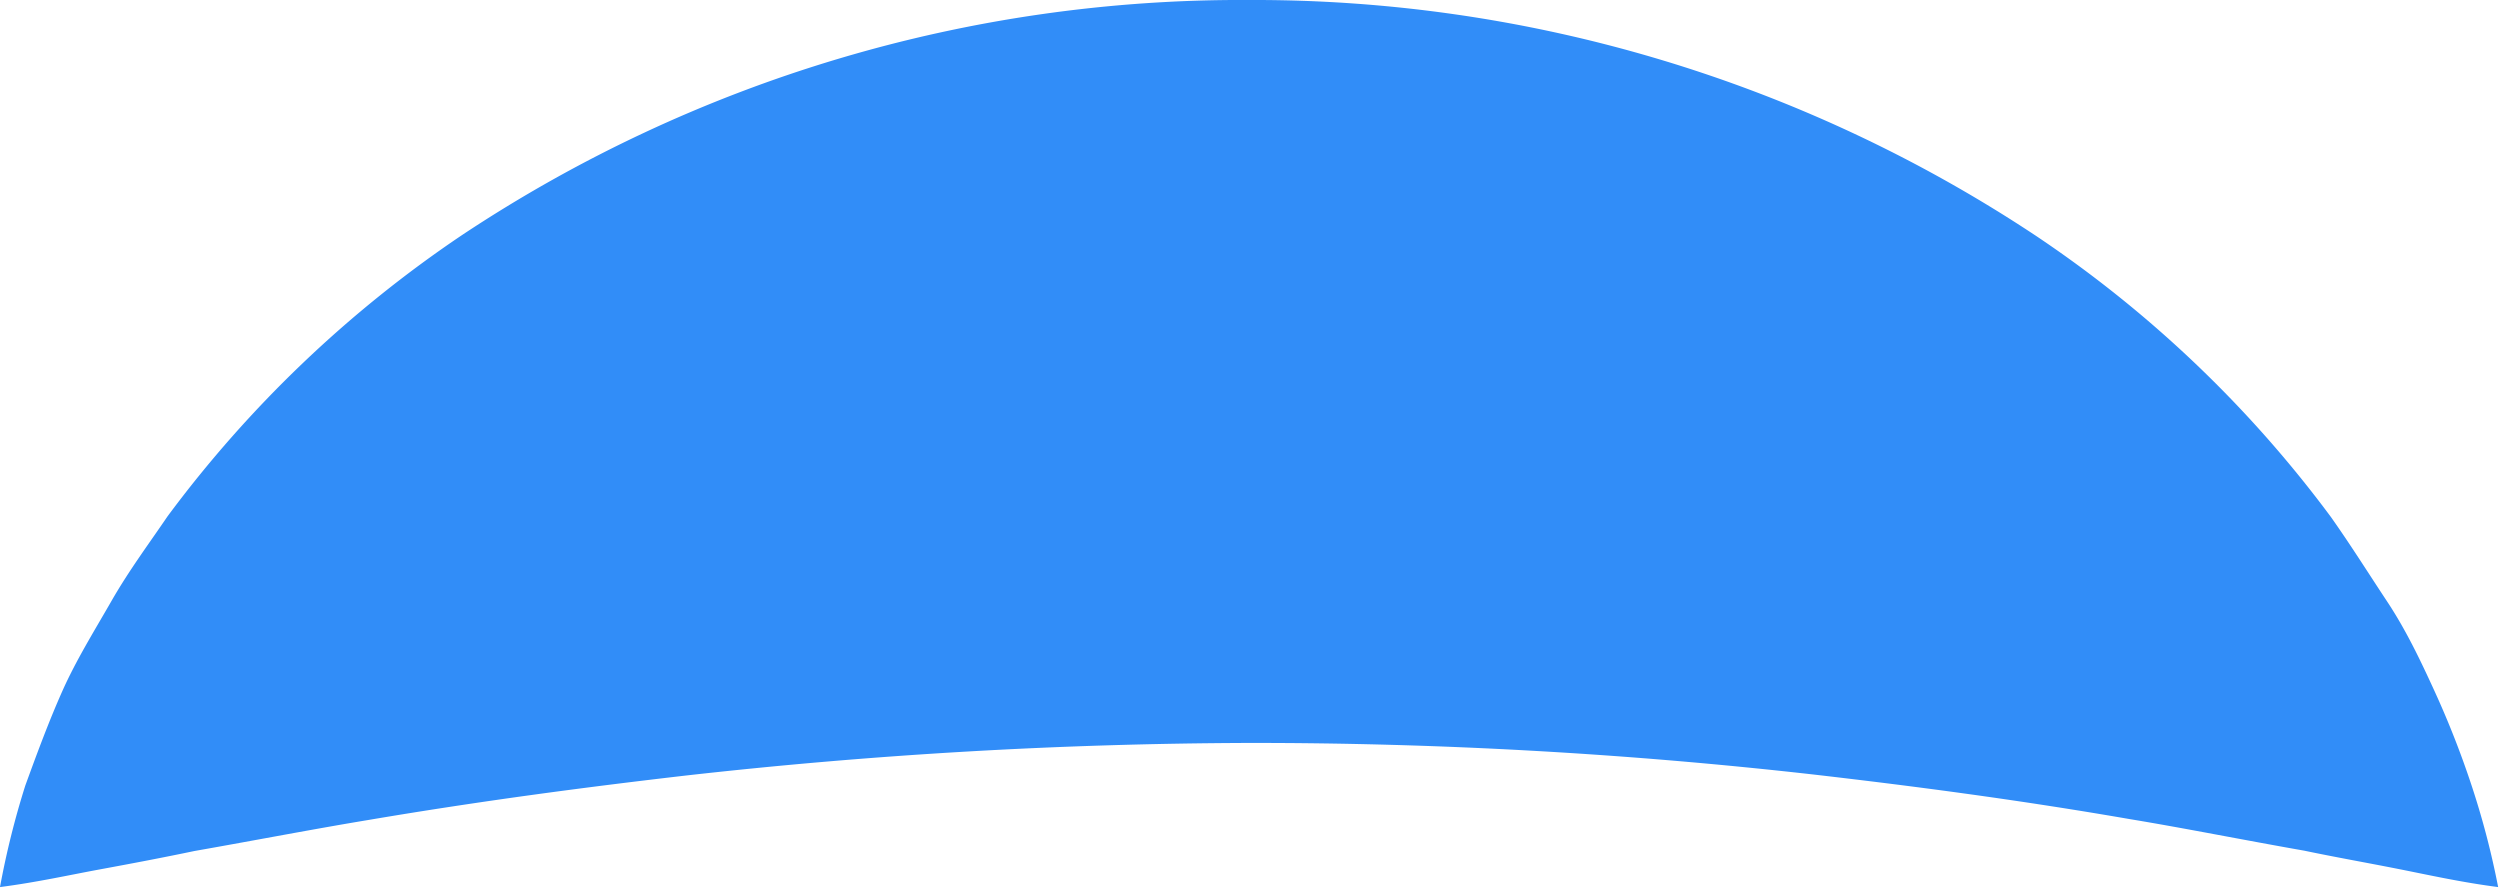 <?xml version="1.0" encoding="UTF-8" standalone="no"?><svg xmlns="http://www.w3.org/2000/svg" xmlns:xlink="http://www.w3.org/1999/xlink" fill="#318df8" height="23.9" preserveAspectRatio="xMidYMid meet" version="1" viewBox="-0.0 -0.0 67.3 23.9" width="67.3" zoomAndPan="magnify"><g data-name="Layer 2"><g data-name="Layer 1" id="change1_1"><path d="M67.25,23.88c-1-.13-1.84-.32-2.7-.49s-1.71-.32-2.52-.49c-1.65-.29-3.19-.6-4.7-.85-3-.52-5.83-.89-8.51-1.2A134.21,134.21,0,0,0,33.63,20a139.15,139.15,0,0,0-15.19.88c-2.67.31-5.49.68-8.5,1.19-1.51.25-3.06.55-4.71.84-.81.17-1.65.33-2.52.49S1,23.75,0,23.88a22.69,22.69,0,0,1,.68-2.73c.31-.85.63-1.72,1-2.55S2.53,17,3,16.18s1-1.53,1.51-2.28a32.35,32.35,0,0,1,7.94-7.58A37.92,37.92,0,0,1,33.63,0,38.07,38.07,0,0,1,54.81,6.35a32.13,32.13,0,0,1,7.94,7.57c.53.75,1,1.5,1.51,2.27s.9,1.59,1.28,2.42.72,1.7,1,2.55A22.07,22.07,0,0,1,67.25,23.88Z"/></g></g></svg>